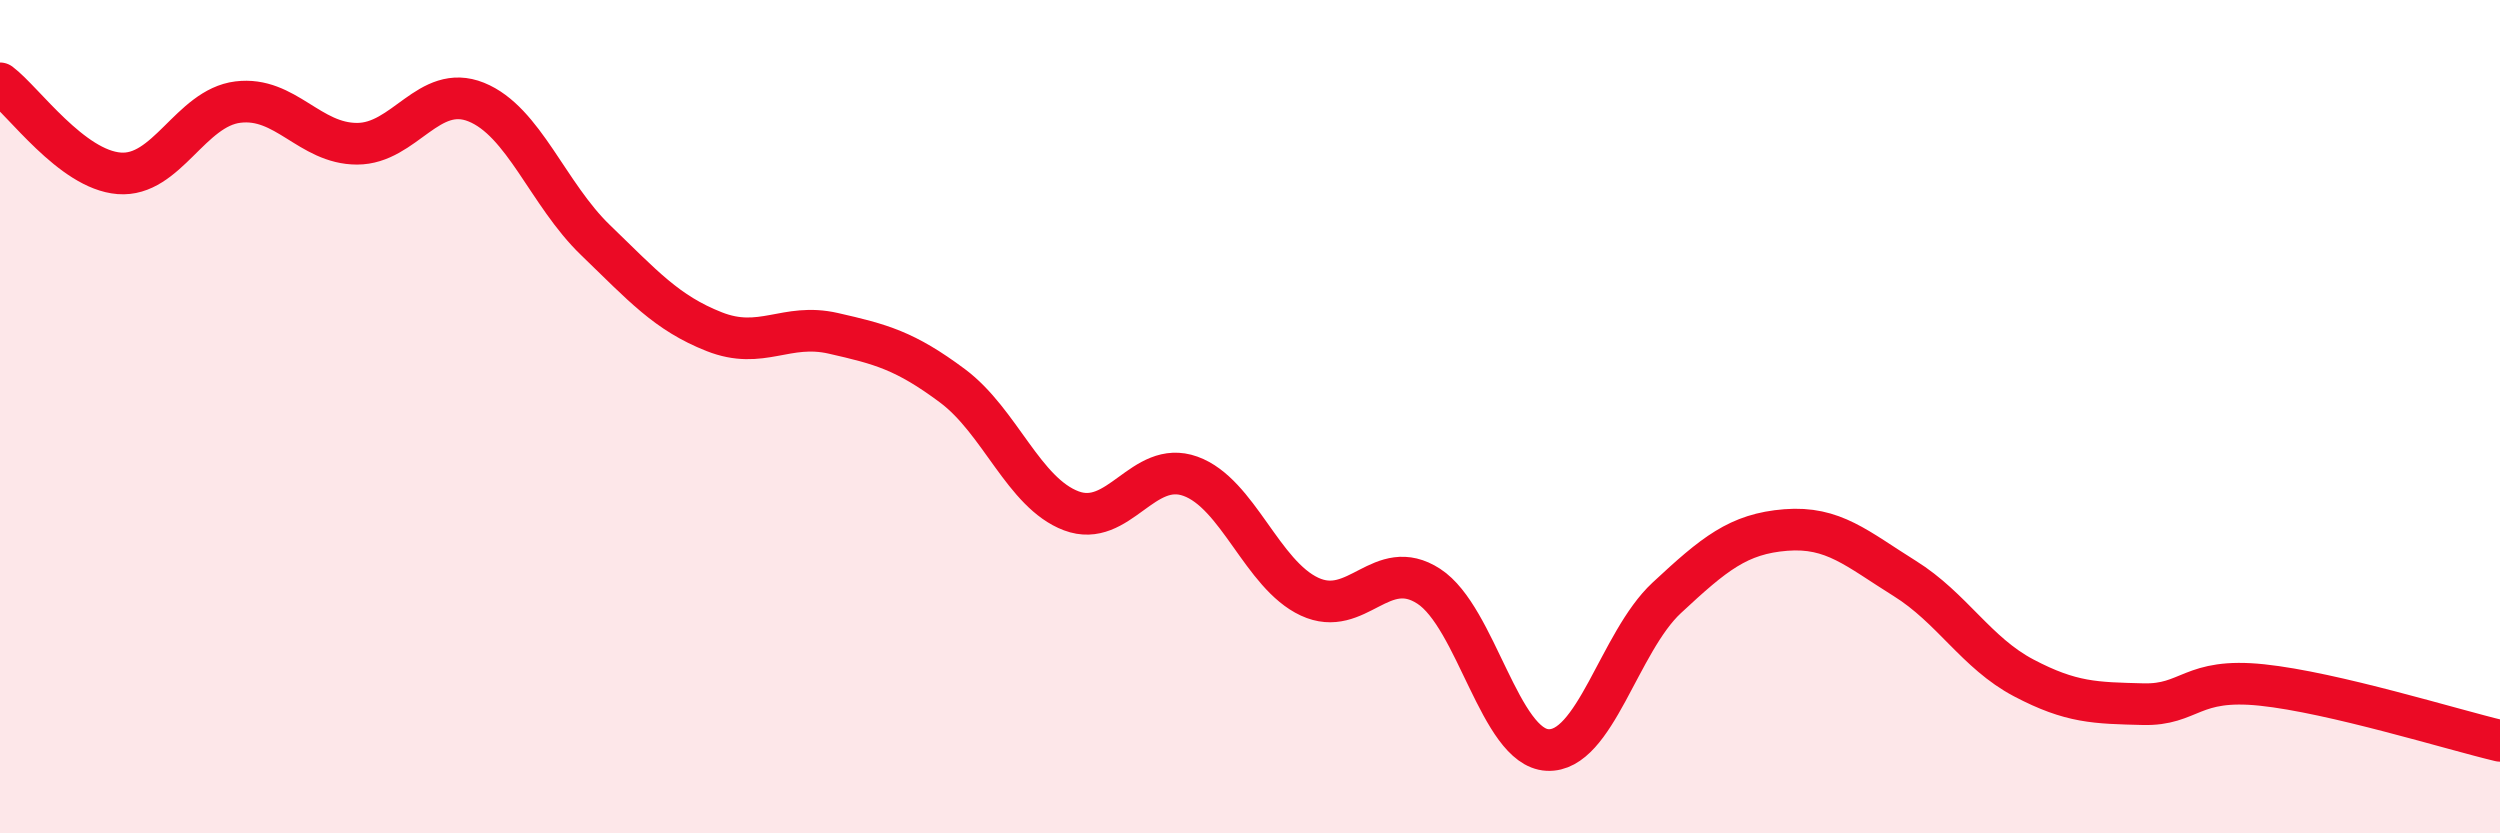 
    <svg width="60" height="20" viewBox="0 0 60 20" xmlns="http://www.w3.org/2000/svg">
      <path
        d="M 0,2 C 0.57,2.43 1.72,4.07 2.86,4.16 C 4,4.25 4.57,2.59 5.71,2.45 C 6.85,2.31 7.43,3.45 8.57,3.45 C 9.71,3.45 10.29,1.99 11.43,2.45 C 12.57,2.91 13.15,4.66 14.29,5.76 C 15.43,6.86 16,7.51 17.14,7.96 C 18.28,8.41 18.86,7.74 20,8 C 21.14,8.26 21.72,8.41 22.86,9.26 C 24,10.11 24.57,11.83 25.71,12.26 C 26.85,12.69 27.43,11.02 28.57,11.43 C 29.71,11.84 30.29,13.79 31.43,14.32 C 32.57,14.85 33.15,13.33 34.29,14.07 C 35.43,14.81 36,17.94 37.14,18 C 38.28,18.06 38.86,15.41 40,14.35 C 41.14,13.29 41.72,12.81 42.86,12.72 C 44,12.63 44.57,13.17 45.71,13.88 C 46.85,14.59 47.43,15.67 48.57,16.27 C 49.71,16.87 50.29,16.87 51.43,16.9 C 52.57,16.93 52.58,16.26 54.29,16.44 C 56,16.62 58.86,17.51 60,17.78L60 20L0 20Z"
        fill="#EB0A25"
        opacity="0.1"
        stroke-linecap="round"
        stroke-linejoin="round"
      />
      <path
        d="M 0,2 C 0.57,2.43 1.72,4.07 2.86,4.16 C 4,4.25 4.57,2.59 5.71,2.45 C 6.85,2.31 7.43,3.45 8.57,3.45 C 9.71,3.45 10.29,1.99 11.43,2.45 C 12.57,2.91 13.15,4.66 14.29,5.76 C 15.43,6.86 16,7.51 17.14,7.96 C 18.28,8.41 18.86,7.74 20,8 C 21.14,8.26 21.72,8.41 22.86,9.26 C 24,10.11 24.57,11.83 25.71,12.26 C 26.85,12.69 27.43,11.02 28.57,11.43 C 29.71,11.84 30.29,13.79 31.43,14.32 C 32.57,14.85 33.15,13.33 34.29,14.07 C 35.43,14.81 36,17.94 37.14,18 C 38.28,18.06 38.86,15.41 40,14.35 C 41.14,13.29 41.72,12.81 42.86,12.72 C 44,12.63 44.57,13.17 45.71,13.88 C 46.85,14.59 47.43,15.67 48.57,16.27 C 49.71,16.87 50.29,16.87 51.43,16.9 C 52.57,16.93 52.58,16.26 54.29,16.44 C 56,16.62 58.86,17.51 60,17.78"
        stroke="#EB0A25"
        stroke-width="1"
        fill="none"
        stroke-linecap="round"
        stroke-linejoin="round"
      />
    </svg>
  
